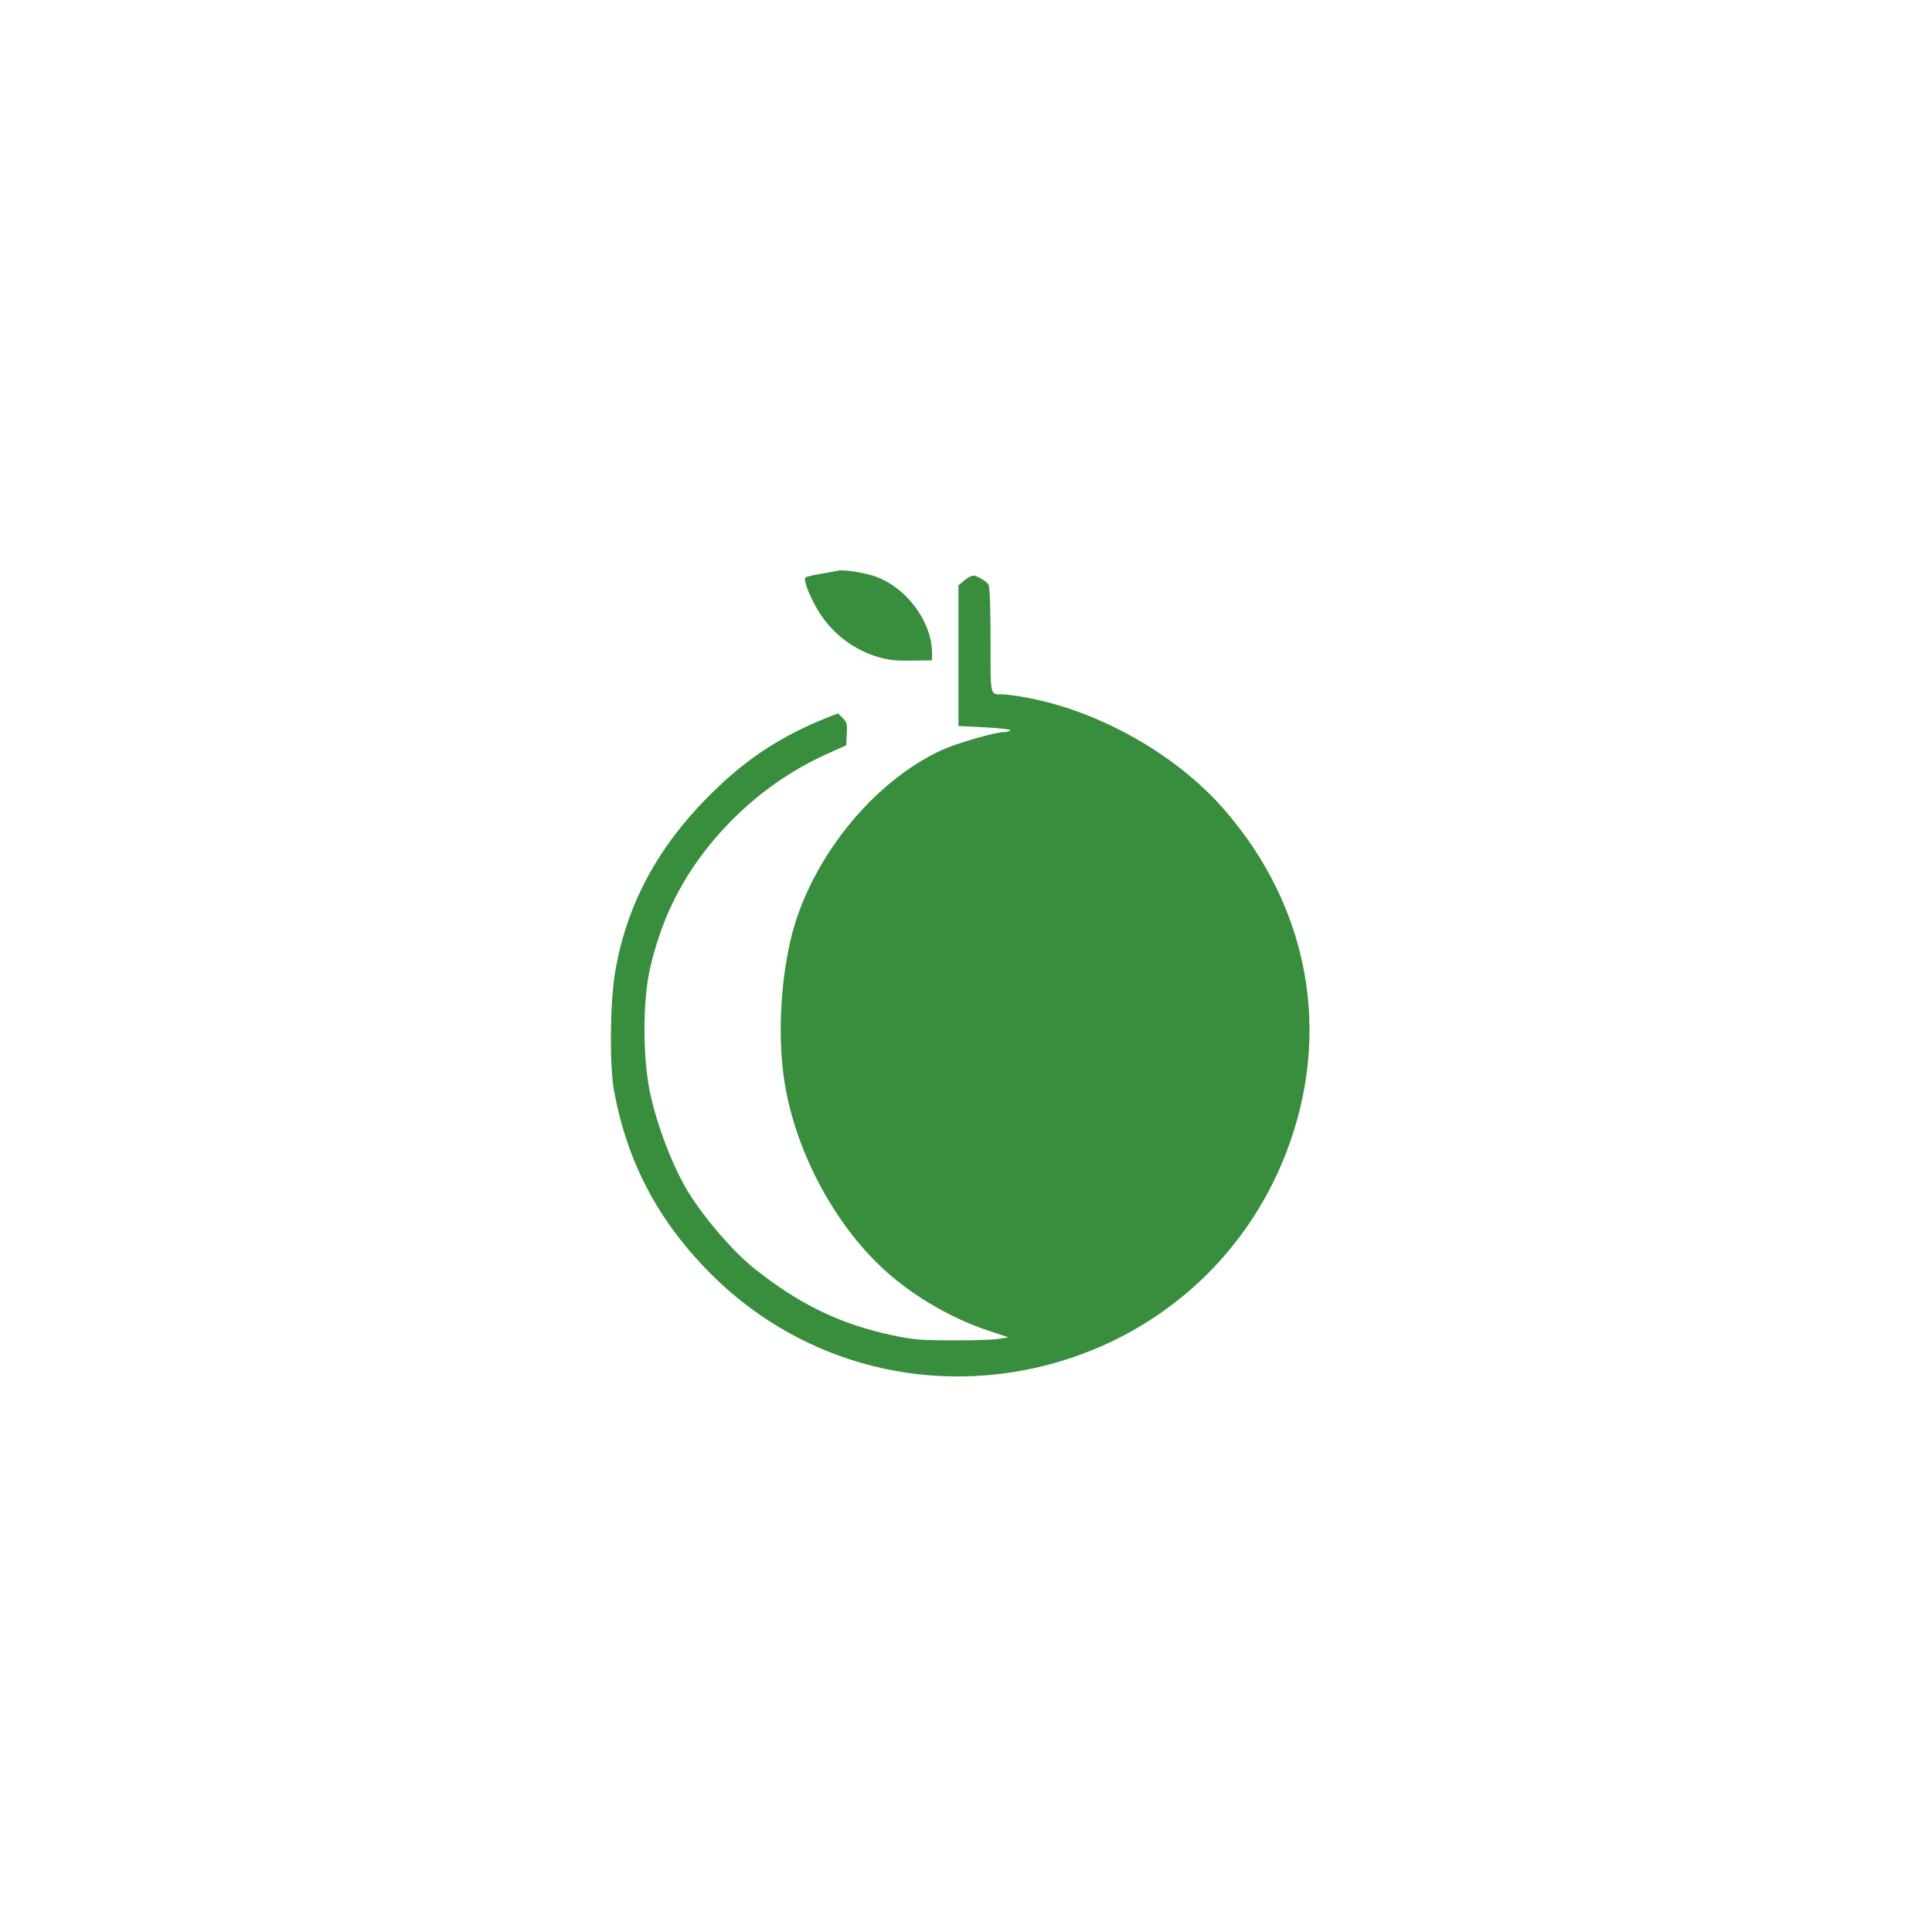 <?xml version="1.0" standalone="no"?>
<!DOCTYPE svg PUBLIC "-//W3C//DTD SVG 20010904//EN"
 "http://www.w3.org/TR/2001/REC-SVG-20010904/DTD/svg10.dtd">
<svg version="1.0" xmlns="http://www.w3.org/2000/svg"
 width="1024pt" height="1024pt" viewBox="0 0 1024 1024"
 preserveAspectRatio="xMidYMid meet">

<g transform="translate(0,1024) scale(0.1,-0.1)"
fill="#388E3C" stroke="none">
<path d="M4440 7215 c-8 -2 -47 -9 -87 -16 -39 -6 -77 -15 -83 -19 -14 -9 18
-96 66 -176 72 -120 189 -210 324 -248 58 -16 90 -19 208 -17 l72 1 0 38 c0
171 -143 358 -314 411 -62 19 -158 33 -186 26z"/>
<path d="M5140 7183 c-8 -3 -25 -15 -37 -26 l-23 -20 0 -373 0 -372 140 -7
c77 -4 137 -11 134 -16 -3 -5 -17 -9 -32 -9 -46 0 -254 -60 -332 -96 -371
-172 -702 -588 -800 -1007 -56 -241 -68 -536 -30 -764 61 -366 267 -748 531
-987 150 -137 358 -257 552 -320 l102 -34 -50 -8 c-27 -5 -138 -9 -245 -8
-172 0 -210 3 -321 27 -274 58 -491 163 -729 352 -113 90 -256 255 -348 400
-83 133 -170 358 -207 535 -39 187 -39 484 0 655 66 294 198 540 407 760 153
161 333 290 536 381 l97 44 3 60 c3 53 0 63 -22 85 l-24 24 -64 -25 c-230 -93
-406 -206 -579 -372 -303 -290 -476 -604 -539 -976 -27 -161 -30 -490 -6 -625
68 -370 225 -675 491 -950 465 -481 1138 -672 1789 -510 591 148 1062 562
1281 1124 247 634 126 1307 -329 1827 -250 286 -650 514 -1031 588 -58 11
-121 20 -140 20 -69 0 -65 -17 -65 287 0 177 -4 281 -11 295 -8 16 -68 51 -81
47 -2 0 -10 -3 -18 -6z"/>
</g>
</svg>
